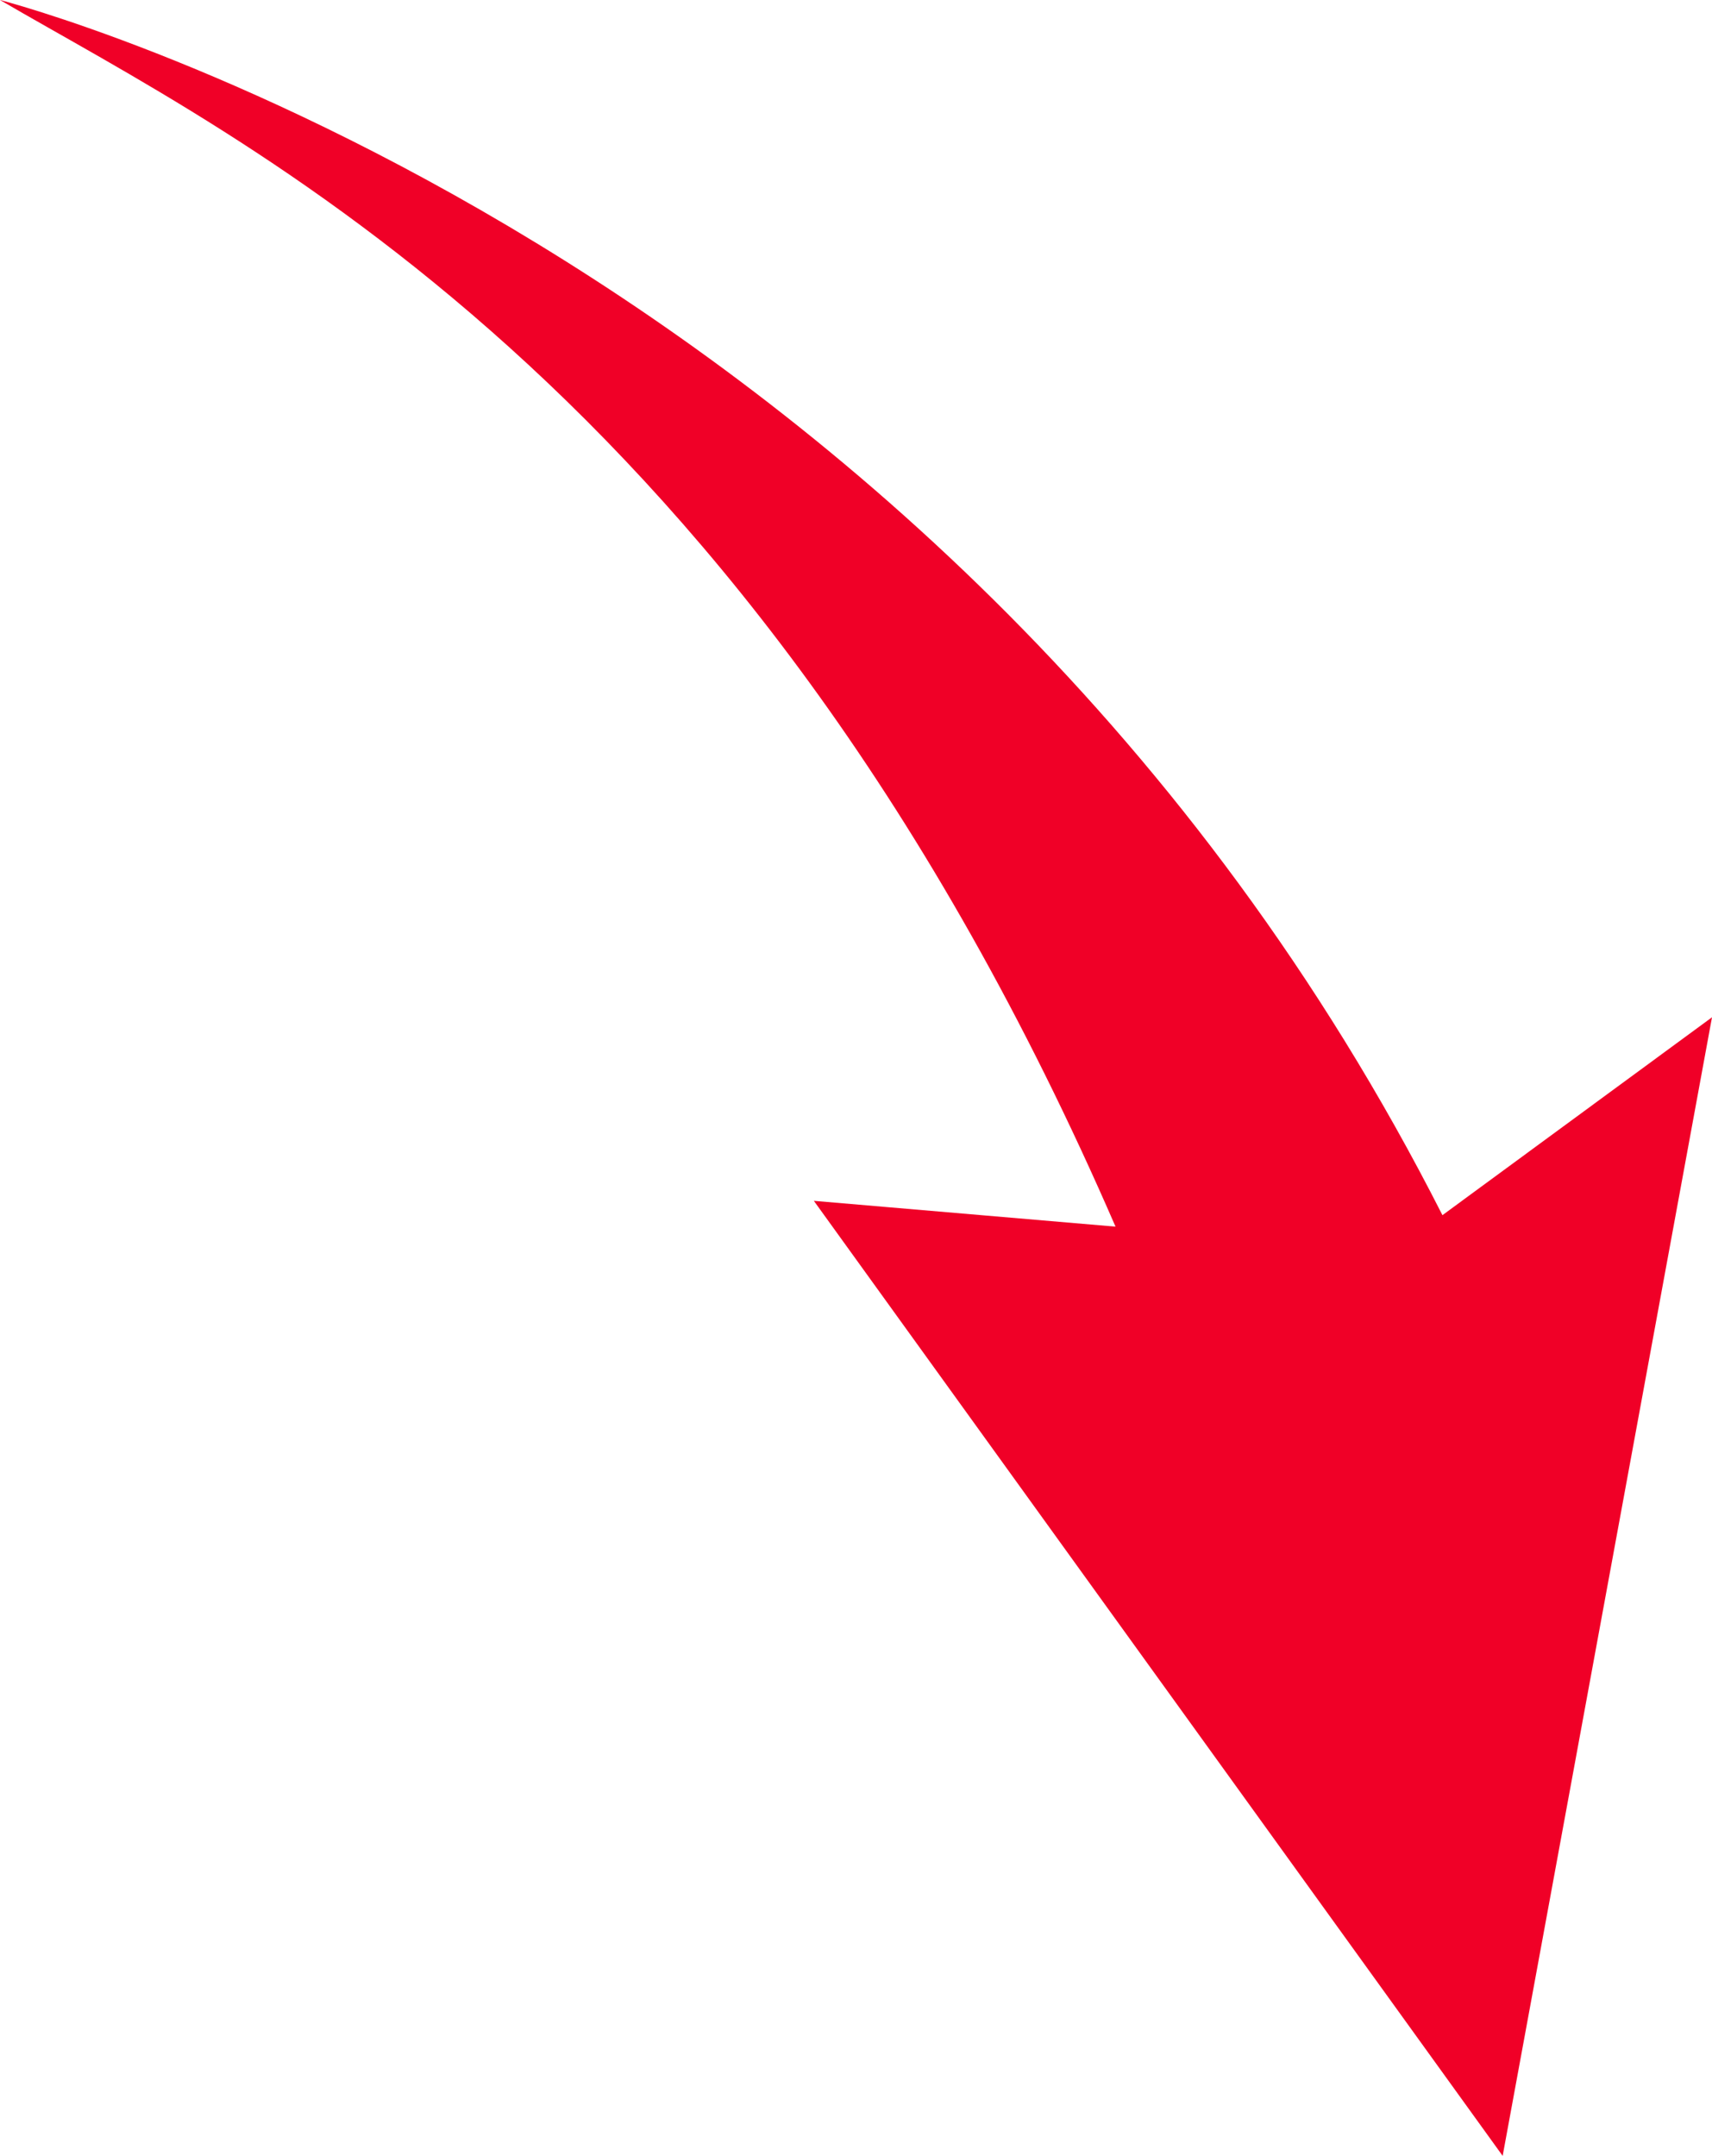 <?xml version="1.0" encoding="utf-8"?>
<!-- Generator: Adobe Illustrator 22.1.0, SVG Export Plug-In . SVG Version: 6.00 Build 0)  -->
<svg version="1.1" id="Capa_1" xmlns="http://www.w3.org/2000/svg" xmlns:xlink="http://www.w3.org/1999/xlink" x="0px" y="0px"
	 viewBox="0 0 597 751.7" style="enable-background:new 0 0 597 751.7;" xml:space="preserve">
<style type="text/css">
	.st0{fill:#F00027;}
</style>
<g>
	<g>
		<path class="st0" d="M389,427.7l-105.2-9l240.2,333l73-397l-94,69C331,84.7,0,0,0,0C83.4,48.7,260.5,131.6,389,427.7z"/>
	</g>
</g>
</svg>
